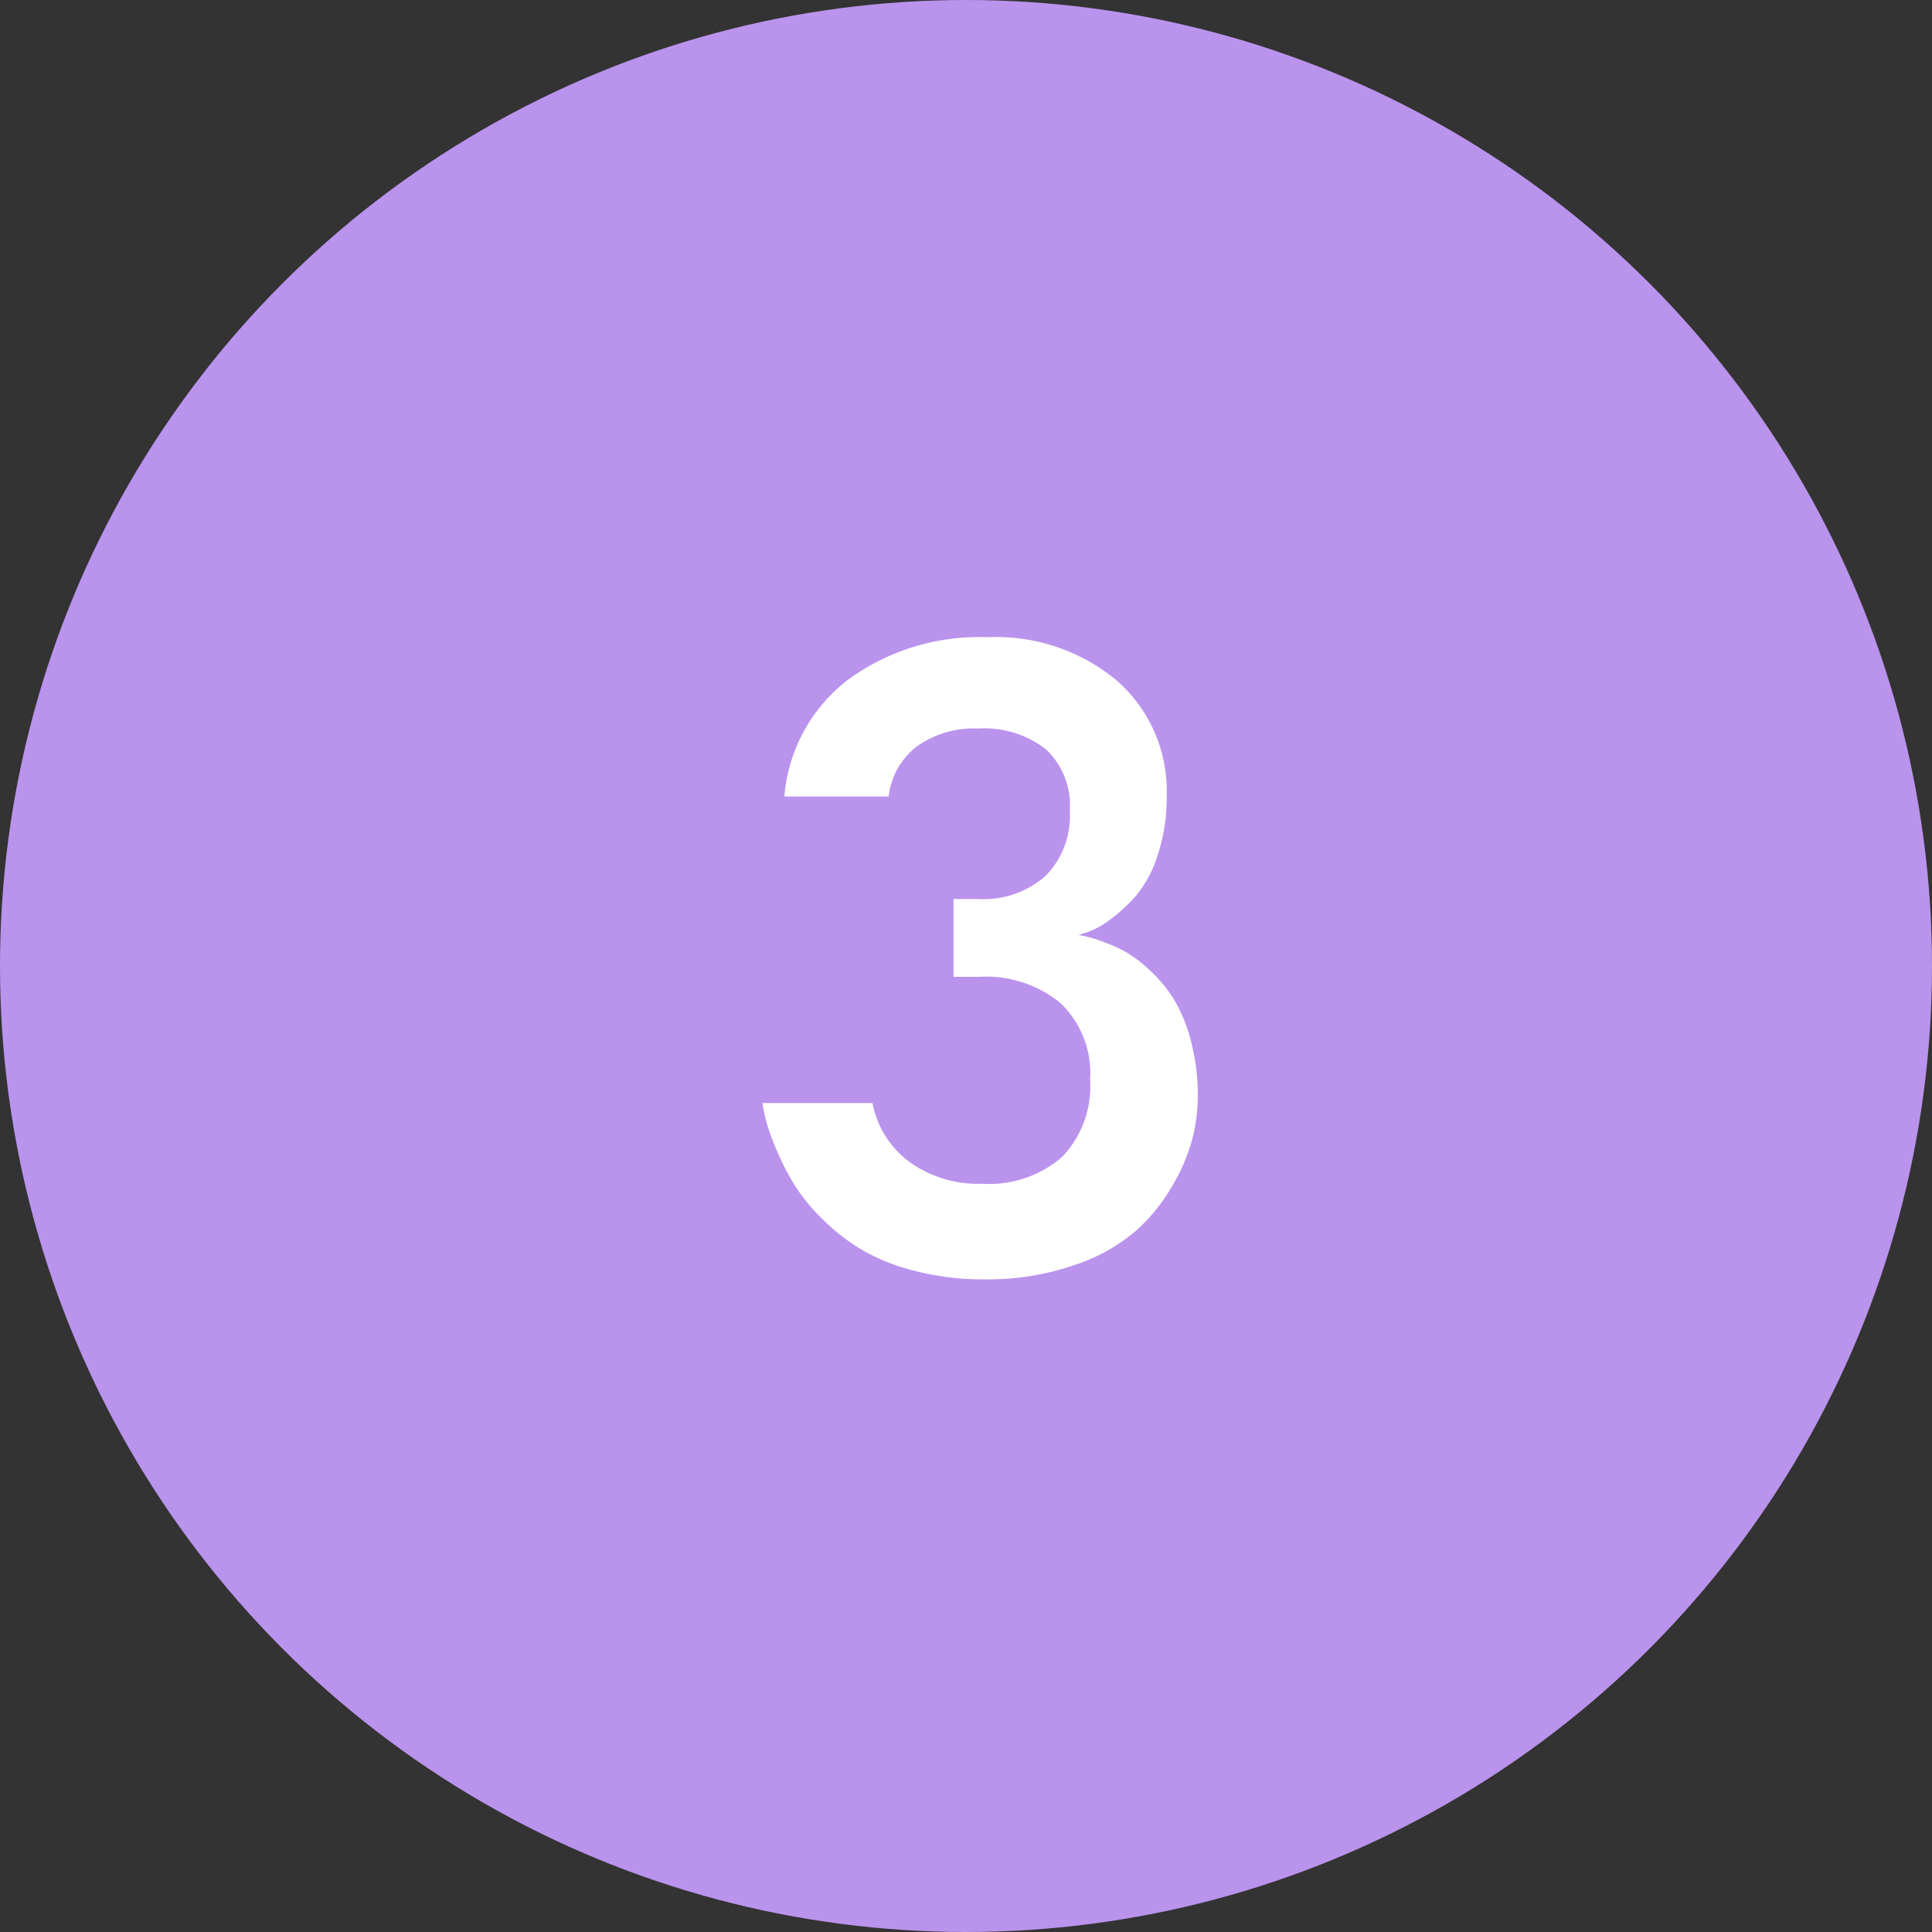 <?xml version="1.0" encoding="UTF-8"?>
<svg xmlns="http://www.w3.org/2000/svg" width="57" height="57" viewBox="0 0 57 57">
  <rect x="0" y="0" width="57" height="57" fill="#333333" stroke="none"/>
  <g id="blurb_number_3" data-name="blurb number 3" transform="translate(-140 -3850)">
    <circle id="Ellipse_36" data-name="Ellipse 36" cx="28.5" cy="28.5" r="28.5" transform="translate(140 3850)" fill="#ba93ed"></circle>
    <path id="Path_7955" data-name="Path 7955" d="M.037.745A8.04,8.04,0,0,1-1.99.5,6.048,6.048,0,0,1-3.564-.122a6.052,6.052,0,0,1-1.16-.9,5.557,5.557,0,0,1-.824-1,7.452,7.452,0,0,1-.525-1.013,6.89,6.89,0,0,1-.311-.848,4.894,4.894,0,0,1-.122-.574h3.247a2.816,2.816,0,0,0,1.093,1.74,3.467,3.467,0,0,0,2.13.641,3.289,3.289,0,0,0,2.374-.793,3.023,3.023,0,0,0,.824-2.283A2.868,2.868,0,0,0,2.295-7.4a3.463,3.463,0,0,0-2.4-.781H-.867v-2.295h.732a2.751,2.751,0,0,0,1.984-.684,2.527,2.527,0,0,0,.714-1.917,2.27,2.27,0,0,0-.708-1.819,2.954,2.954,0,0,0-1.99-.61,2.915,2.915,0,0,0-1.813.525A2.192,2.192,0,0,0-2.783-13.5H-5.859a4.832,4.832,0,0,1,1.874-3.442A6.546,6.546,0,0,1,.134-18.2a5.569,5.569,0,0,1,3.827,1.288A4.329,4.329,0,0,1,5.42-13.5a5.292,5.292,0,0,1-.269,1.74,3.492,3.492,0,0,1-.647,1.2,4.749,4.749,0,0,1-.763.7,2.507,2.507,0,0,1-.653.36l-.269.085.2.037a4.341,4.341,0,0,1,.494.153,4.471,4.471,0,0,1,.7.311,3.835,3.835,0,0,1,.732.562,4.153,4.153,0,0,1,.7.854,4.664,4.664,0,0,1,.494,1.221,6.254,6.254,0,0,1,.2,1.636,5.291,5.291,0,0,1-.14,1.16,5.433,5.433,0,0,1-.574,1.4A5.461,5.461,0,0,1,4.529-.7,5.381,5.381,0,0,1,2.7.323,7.838,7.838,0,0,1,.037.745Z" transform="translate(169 3887)" fill="#fff"></path>
  </g>
</svg>
